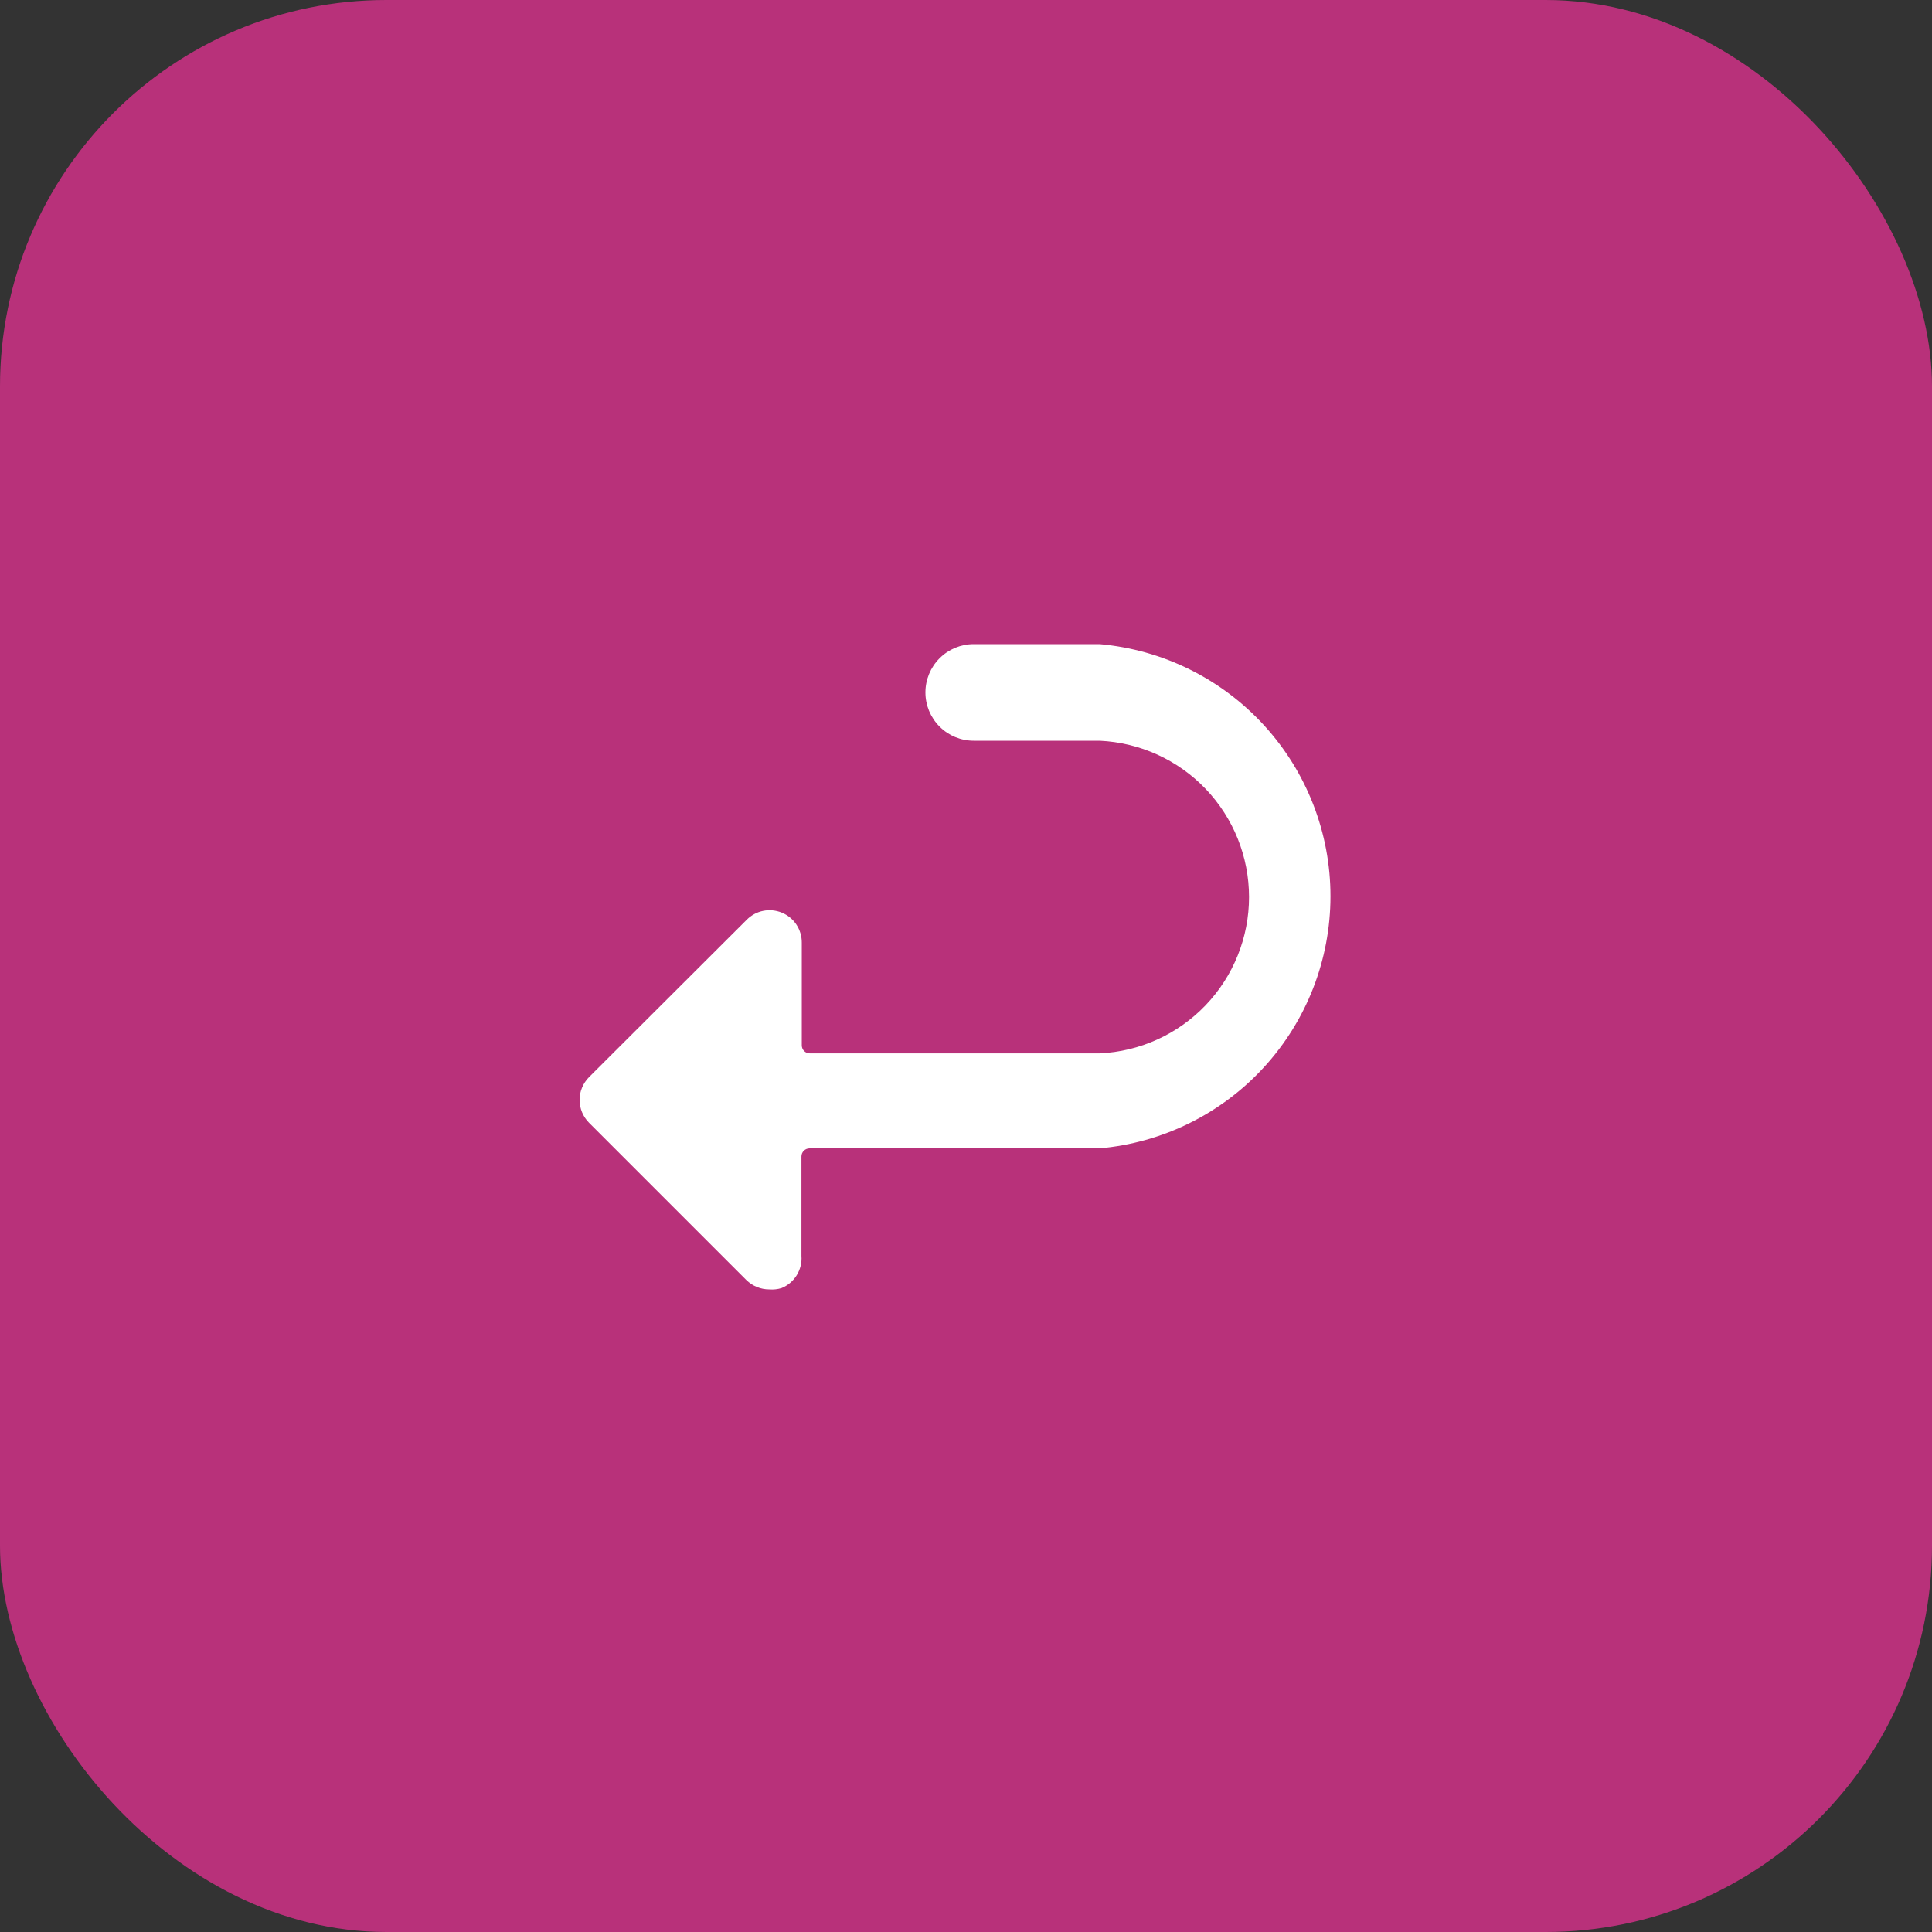 <svg width="40" height="40" viewBox="0 0 40 40" fill="none" xmlns="http://www.w3.org/2000/svg">
    <rect x="0" y="0" width="40" height="40" fill="#333333" stroke="none"/>
    <rect width="40" height="40" rx="8" fill="#B8317A"/>
    <g clip-path="url(#clip0_4465_16544)">
        <path d="M22.767 13.336H20.16C19.895 13.336 19.64 13.441 19.453 13.629C19.265 13.816 19.16 14.071 19.16 14.336C19.16 14.601 19.265 14.855 19.453 15.043C19.64 15.231 19.895 15.336 20.16 15.336H22.767C23.6 15.374 24.386 15.731 24.962 16.334C25.538 16.937 25.86 17.739 25.86 18.573C25.86 19.407 25.538 20.208 24.962 20.811C24.386 21.414 23.6 21.771 22.767 21.809H16.767C16.723 21.809 16.68 21.792 16.649 21.761C16.618 21.729 16.6 21.687 16.6 21.643V19.516C16.601 19.384 16.562 19.254 16.489 19.143C16.416 19.033 16.311 18.947 16.189 18.896C16.067 18.846 15.932 18.832 15.802 18.858C15.672 18.884 15.553 18.949 15.46 19.043L12.193 22.303C12.132 22.365 12.083 22.439 12.05 22.52C12.016 22.601 11.999 22.688 12 22.776C12.001 22.951 12.07 23.118 12.193 23.243L15.453 26.503C15.516 26.564 15.589 26.613 15.671 26.646C15.752 26.68 15.839 26.696 15.927 26.696C16.012 26.703 16.098 26.694 16.18 26.669C16.311 26.616 16.421 26.523 16.495 26.403C16.569 26.283 16.604 26.143 16.593 26.003V23.943C16.593 23.898 16.611 23.856 16.642 23.825C16.673 23.794 16.716 23.776 16.76 23.776H22.76C24.066 23.662 25.281 23.064 26.167 22.098C27.053 21.132 27.545 19.869 27.546 18.559C27.547 17.248 27.056 15.985 26.172 15.018C25.287 14.051 24.072 13.451 22.767 13.336Z" fill="white"/>
    </g>
    <defs>
        <clipPath id="clip0_4465_16544">
            <rect width="16" height="16" fill="white" transform="translate(12 12)"/>
        </clipPath>
    </defs>
</svg>
